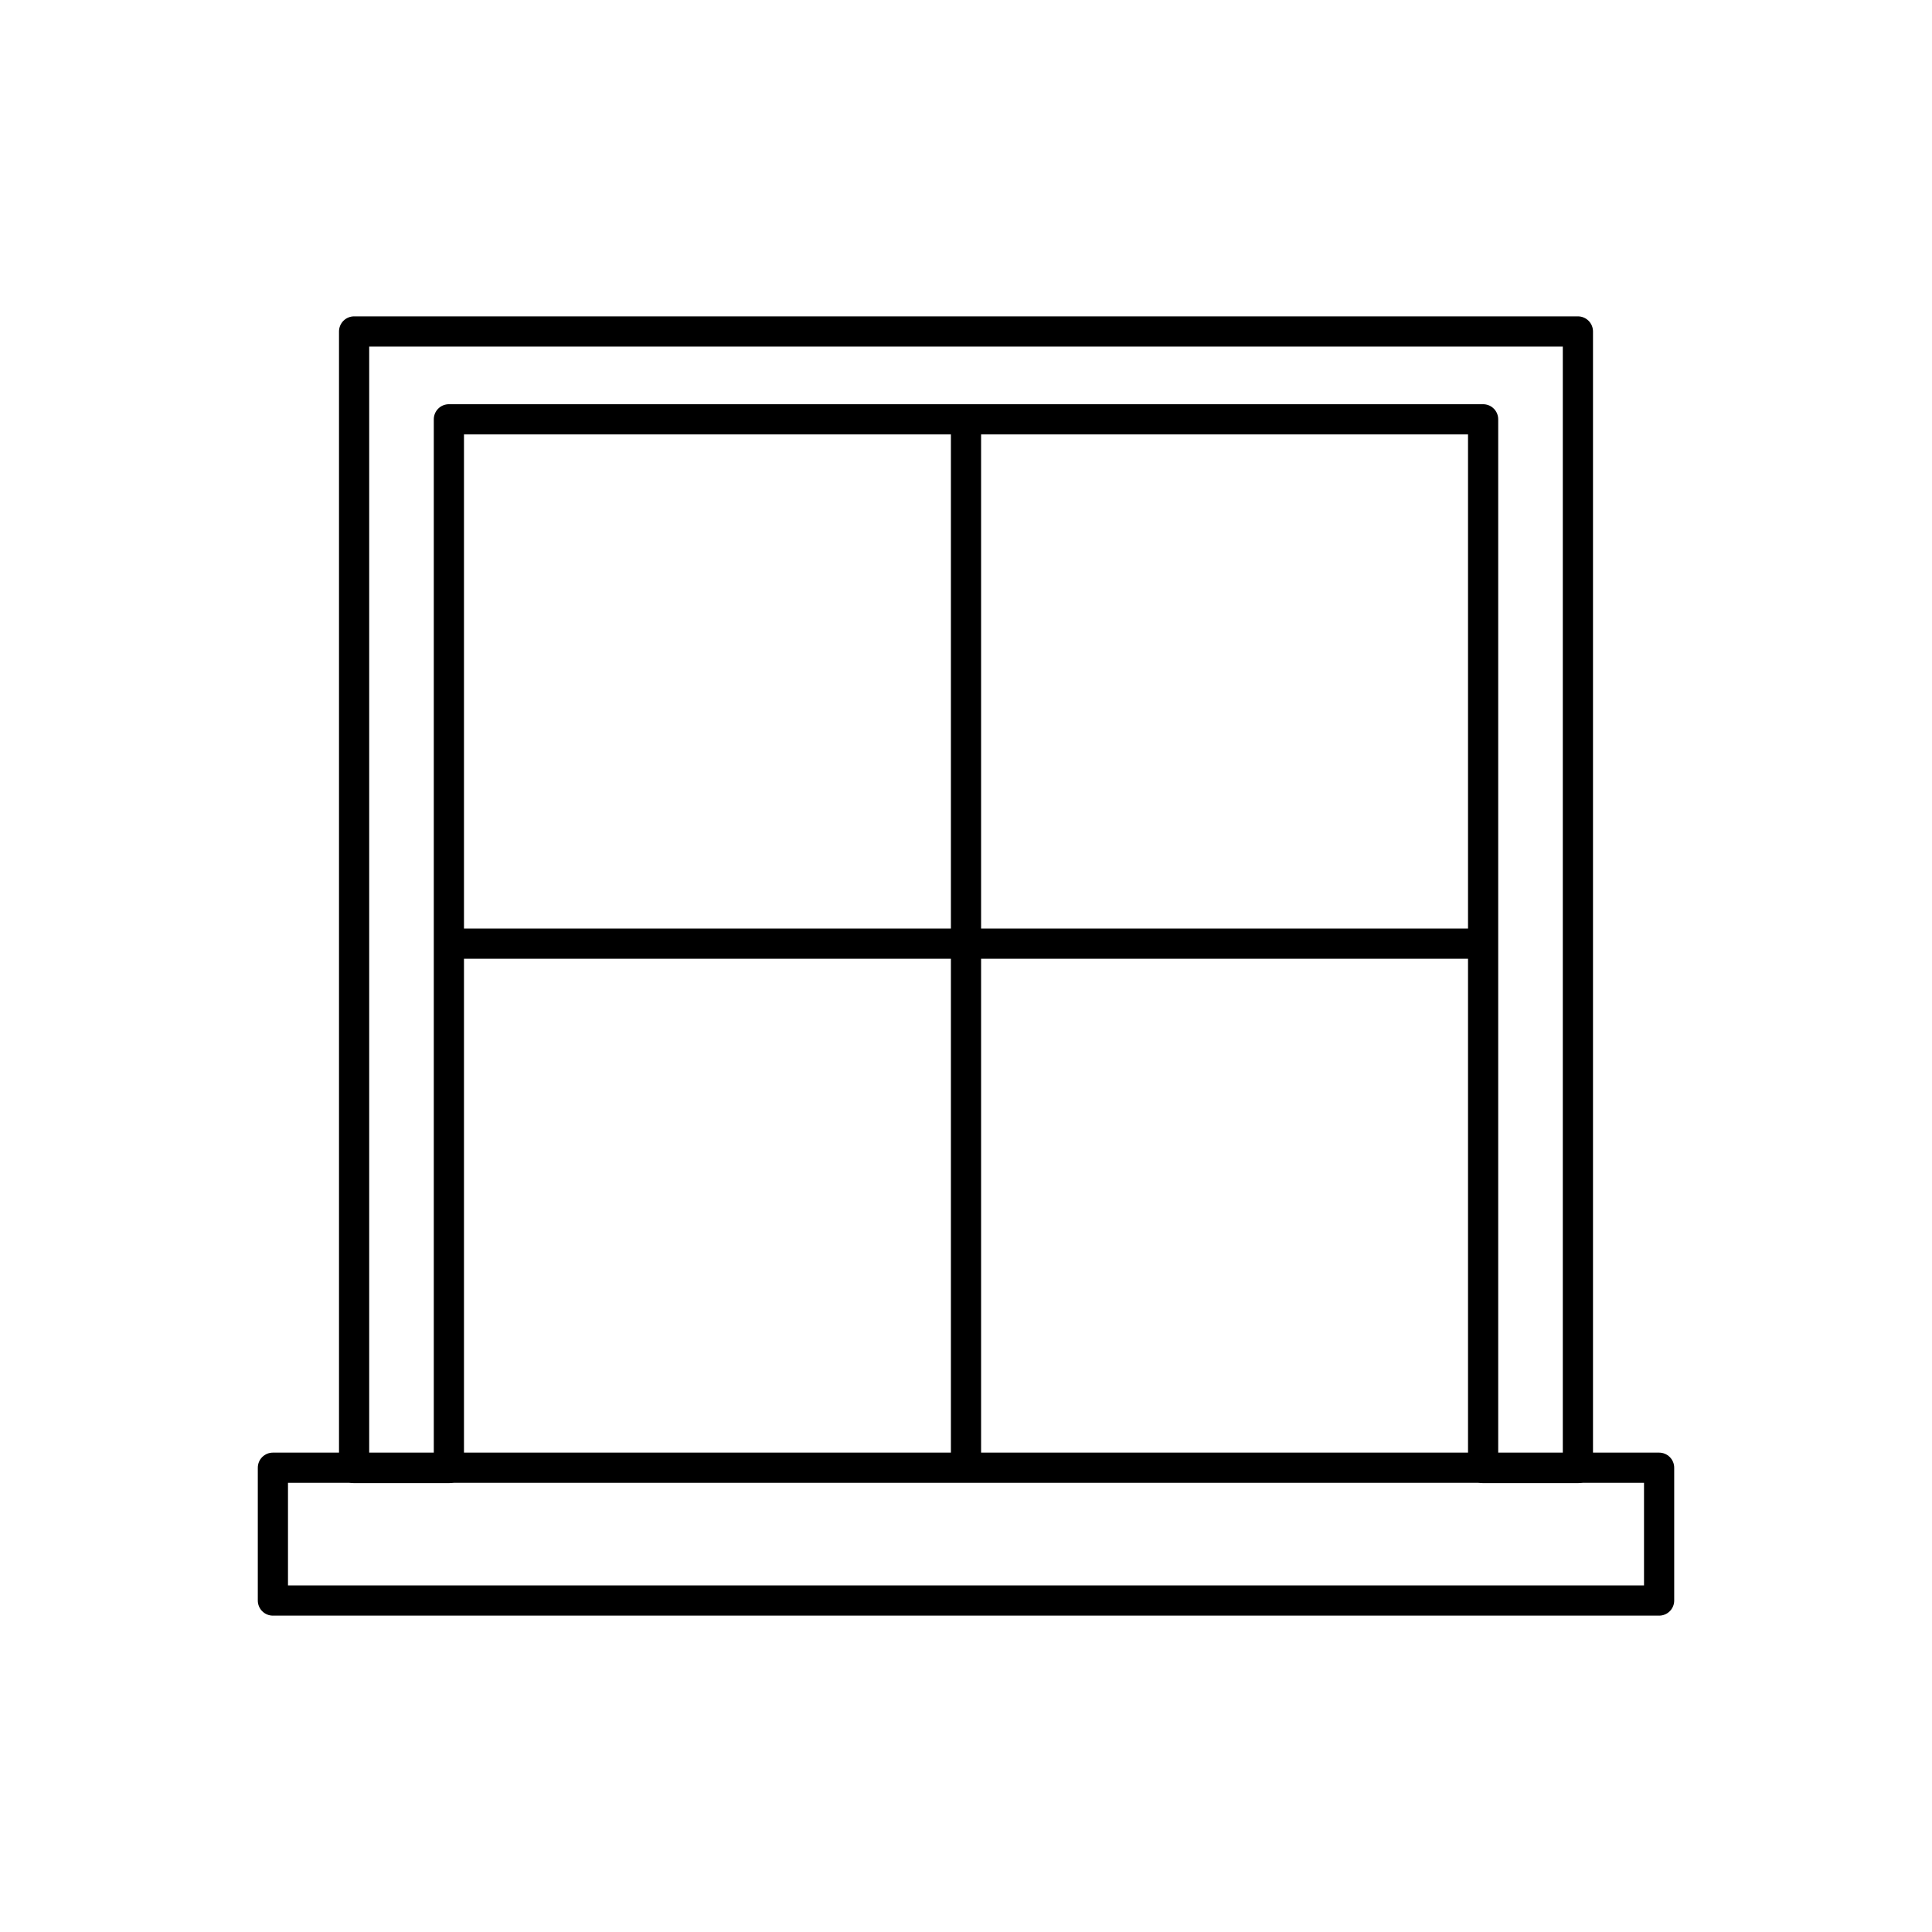 <svg id="Layer_1" data-name="Layer 1" xmlns="http://www.w3.org/2000/svg" viewBox="0 0 64 64"><defs><style>.cls-1{fill:none;stroke:#000;stroke-linejoin:round;}</style></defs><polygon class="cls-1" points="52.27 10.98 52.27 48.63 49.13 48.63 49.13 13.89 14.87 13.89 14.87 48.63 11.73 48.63 11.73 10.98 52.27 10.98"/><rect class="cls-1" x="9.04" y="48.62" width="45.92" height="4.4"/><line class="cls-1" x1="32" y1="13.89" x2="32" y2="48.62"/><line class="cls-1" x1="14.87" y1="31.26" x2="49.13" y2="31.26"/></svg>